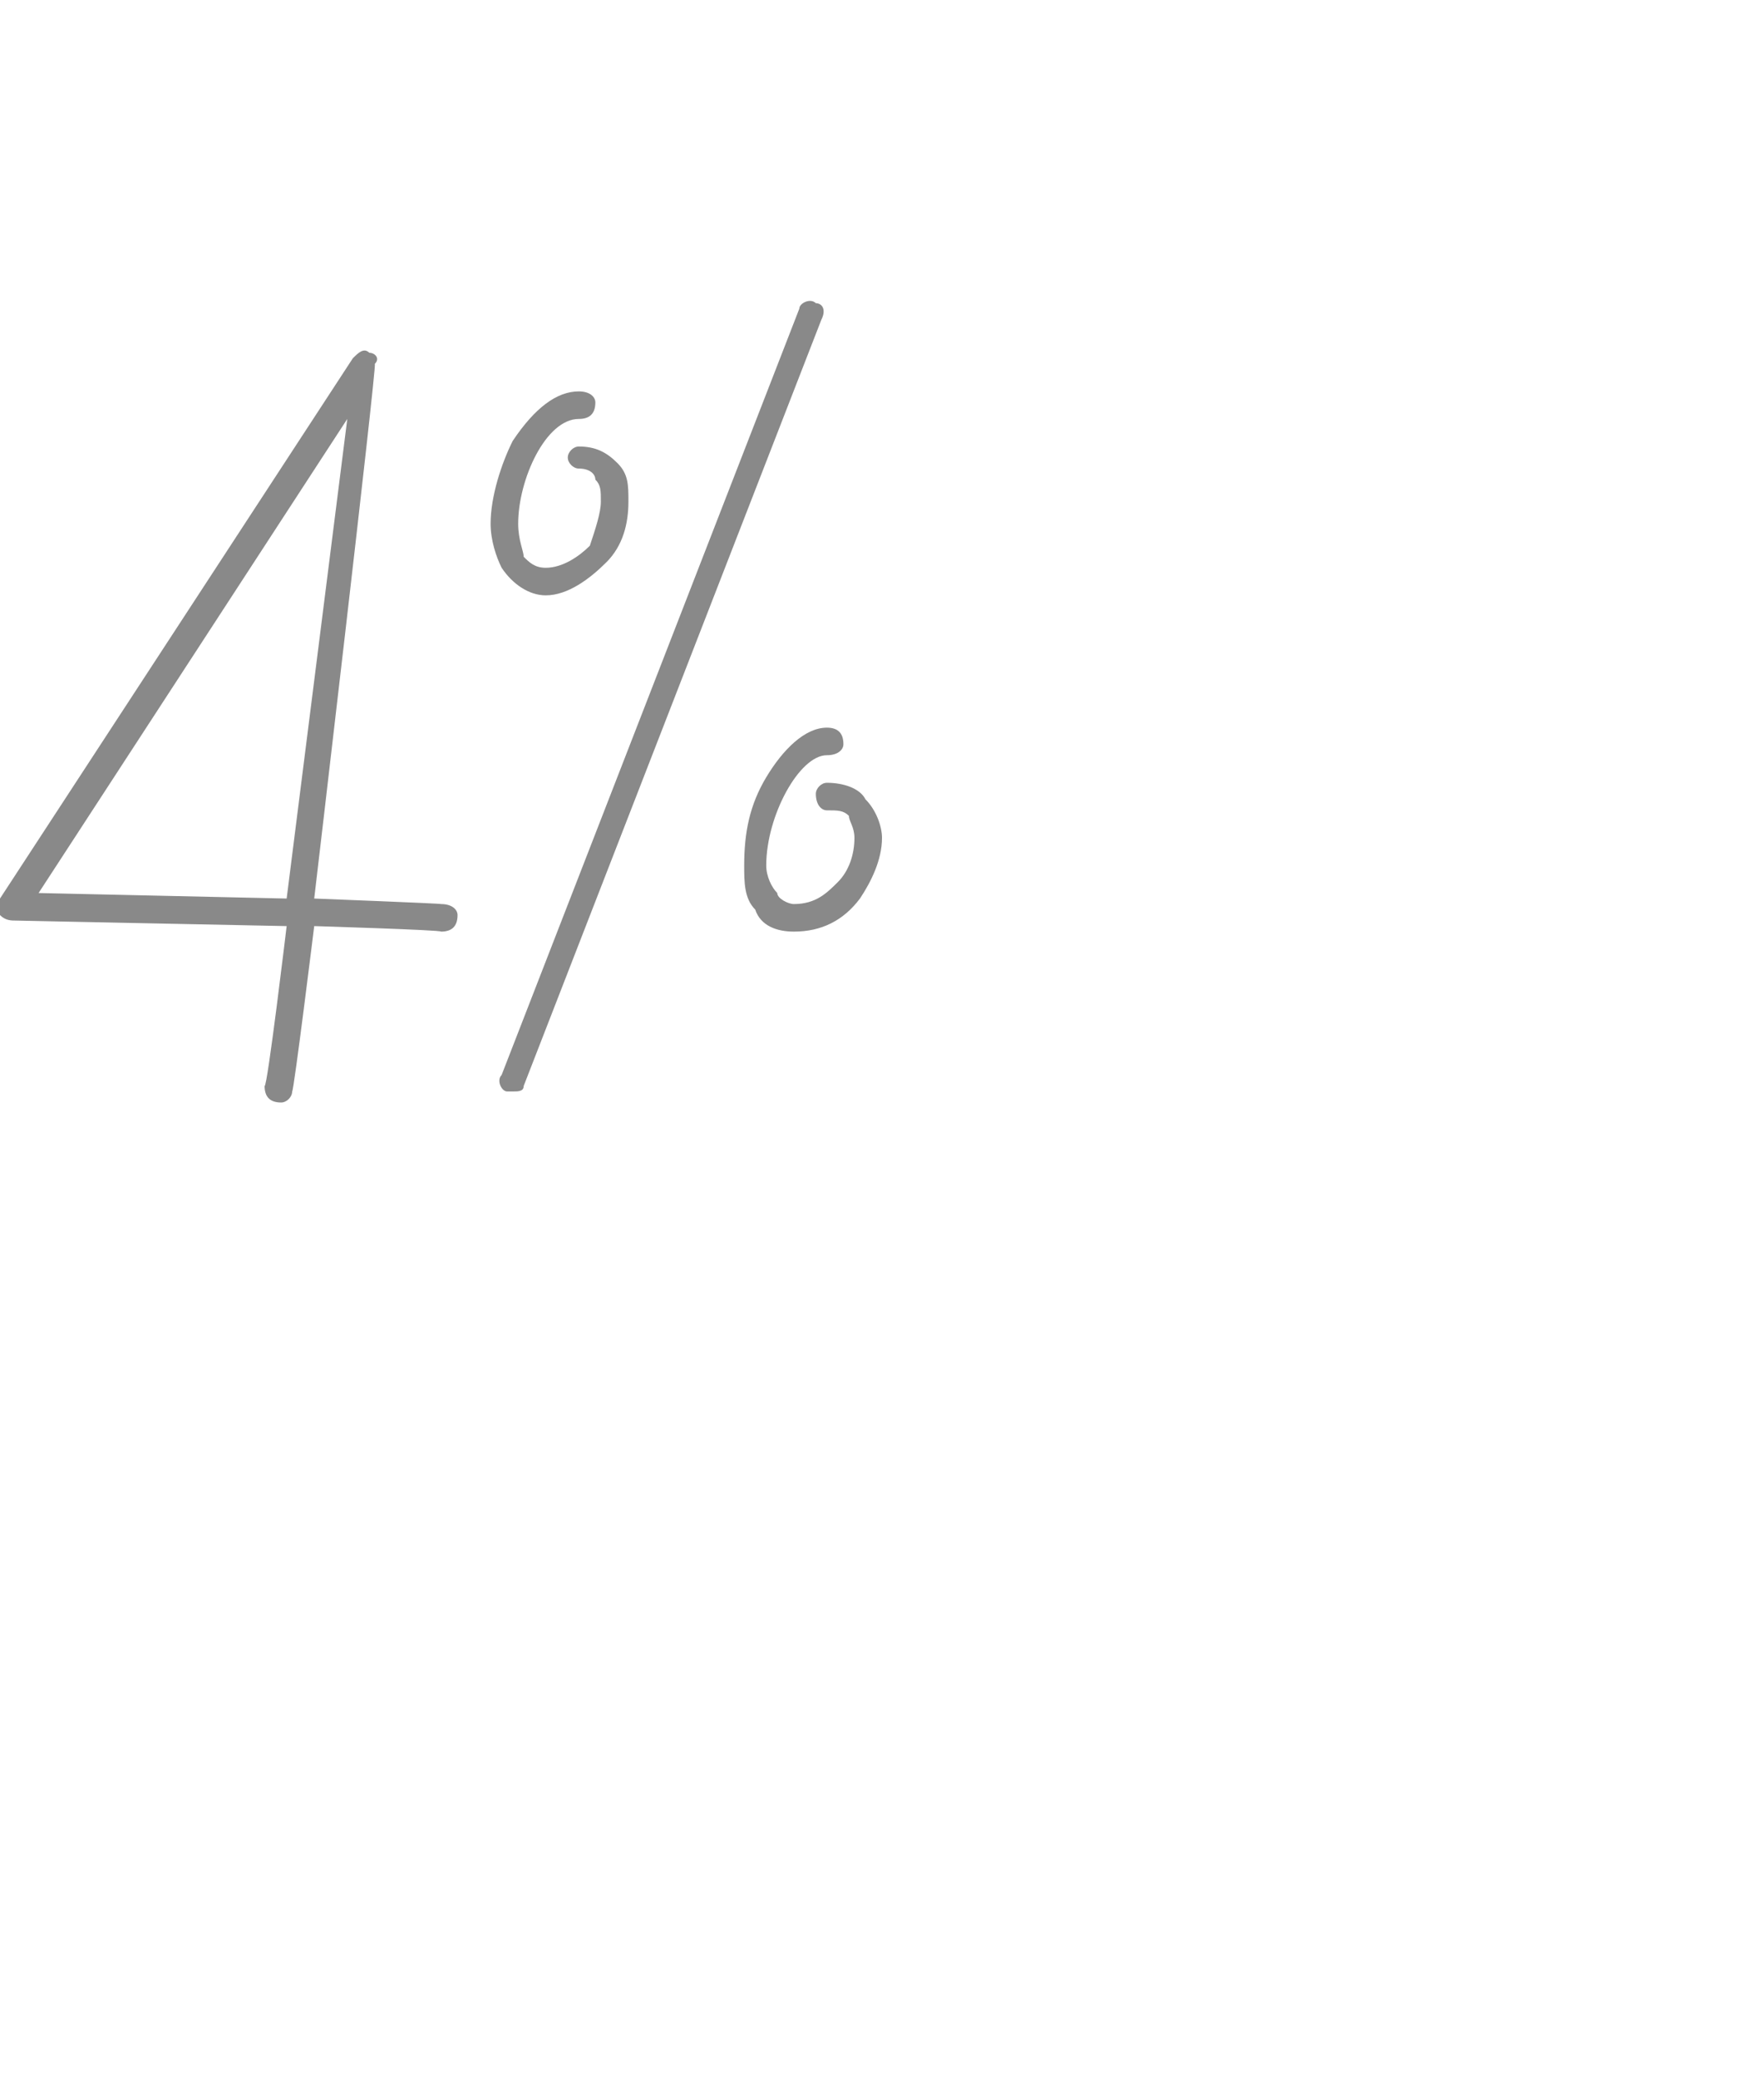 <svg xmlns="http://www.w3.org/2000/svg" version="1.1" width="32px" height="37.7px" viewBox="0 0 32 37.7"><desc>4%</desc><defs/><g id="Polygon94485"><path d="m8.3 16.6c0 .2-.1.3-.3.3c.02-.03-2.3-.1-2.3-.1c0 0-.37 3-.4 3c0 .1-.1.2-.2.2c0 0 0 0 0 0c-.2 0-.3-.1-.3-.3c.05.03.4-2.9.4-2.9c0 0-4.94-.1-4.9-.1c-.1 0-.2 0-.3-.1c0-.1 0-.2 0-.3c0 0 6.4-9.8 6.4-9.8c.1-.1.2-.2.3-.1c.1 0 .2.1.1.2c.04.02-1.1 9.7-1.1 9.7c0 0 2.32.09 2.3.1c.2 0 .3.1.3.2zm-2-9l-5.6 8.6l4.5.1l1.1-8.7zm8.6-1.8c0 0-5.4 13.9-5.4 13.9c0 .1-.1.1-.2.1c0 0-.1 0-.1 0c-.1 0-.2-.2-.1-.3c0 0 5.4-13.9 5.4-13.9c0-.1.2-.2.3-.1c.1 0 .2.1.1.3zm-5.8 4.5c-.1-.2-.2-.5-.2-.8c0-.5.2-1.1.4-1.5c.4-.6.8-.9 1.2-.9c.2 0 .3.1.3.2c0 .2-.1.3-.3.3c-.6 0-1.1 1.1-1.1 1.9c0 .3.1.5.1.6c.1.1.2.2.4.2c.3 0 .6-.2.8-.4c.1-.3.2-.6.2-.8c0-.2 0-.3-.1-.4c0-.1-.1-.2-.3-.2c-.1 0-.2-.1-.2-.2c0-.1.1-.2.2-.2c.3 0 .5.1.7.3c.2.2.2.4.2.7c0 .4-.1.8-.4 1.1c-.3.3-.7.6-1.1.6c-.3 0-.6-.2-.8-.5zm6.6 4.2c.2.2.3.5.3.7c0 .4-.2.8-.4 1.1c-.3.4-.7.6-1.2.6c-.3 0-.6-.1-.7-.4c-.2-.2-.2-.5-.2-.8c0-.6.1-1.1.4-1.6c.3-.5.7-.9 1.1-.9c.2 0 .3.1.3.3c0 .1-.1.2-.3.2c-.5 0-1.1 1.1-1.1 2c0 .2.1.4.2.5c0 .1.2.2.3.2c.4 0 .6-.2.8-.4c.2-.2.3-.5.3-.8c0-.2-.1-.3-.1-.4c-.1-.1-.2-.1-.4-.1c-.1 0-.2-.1-.2-.3c0-.1.1-.2.2-.2c.3 0 .6.1.7.3z" stroke="none" fill="#898989"/></g></svg>